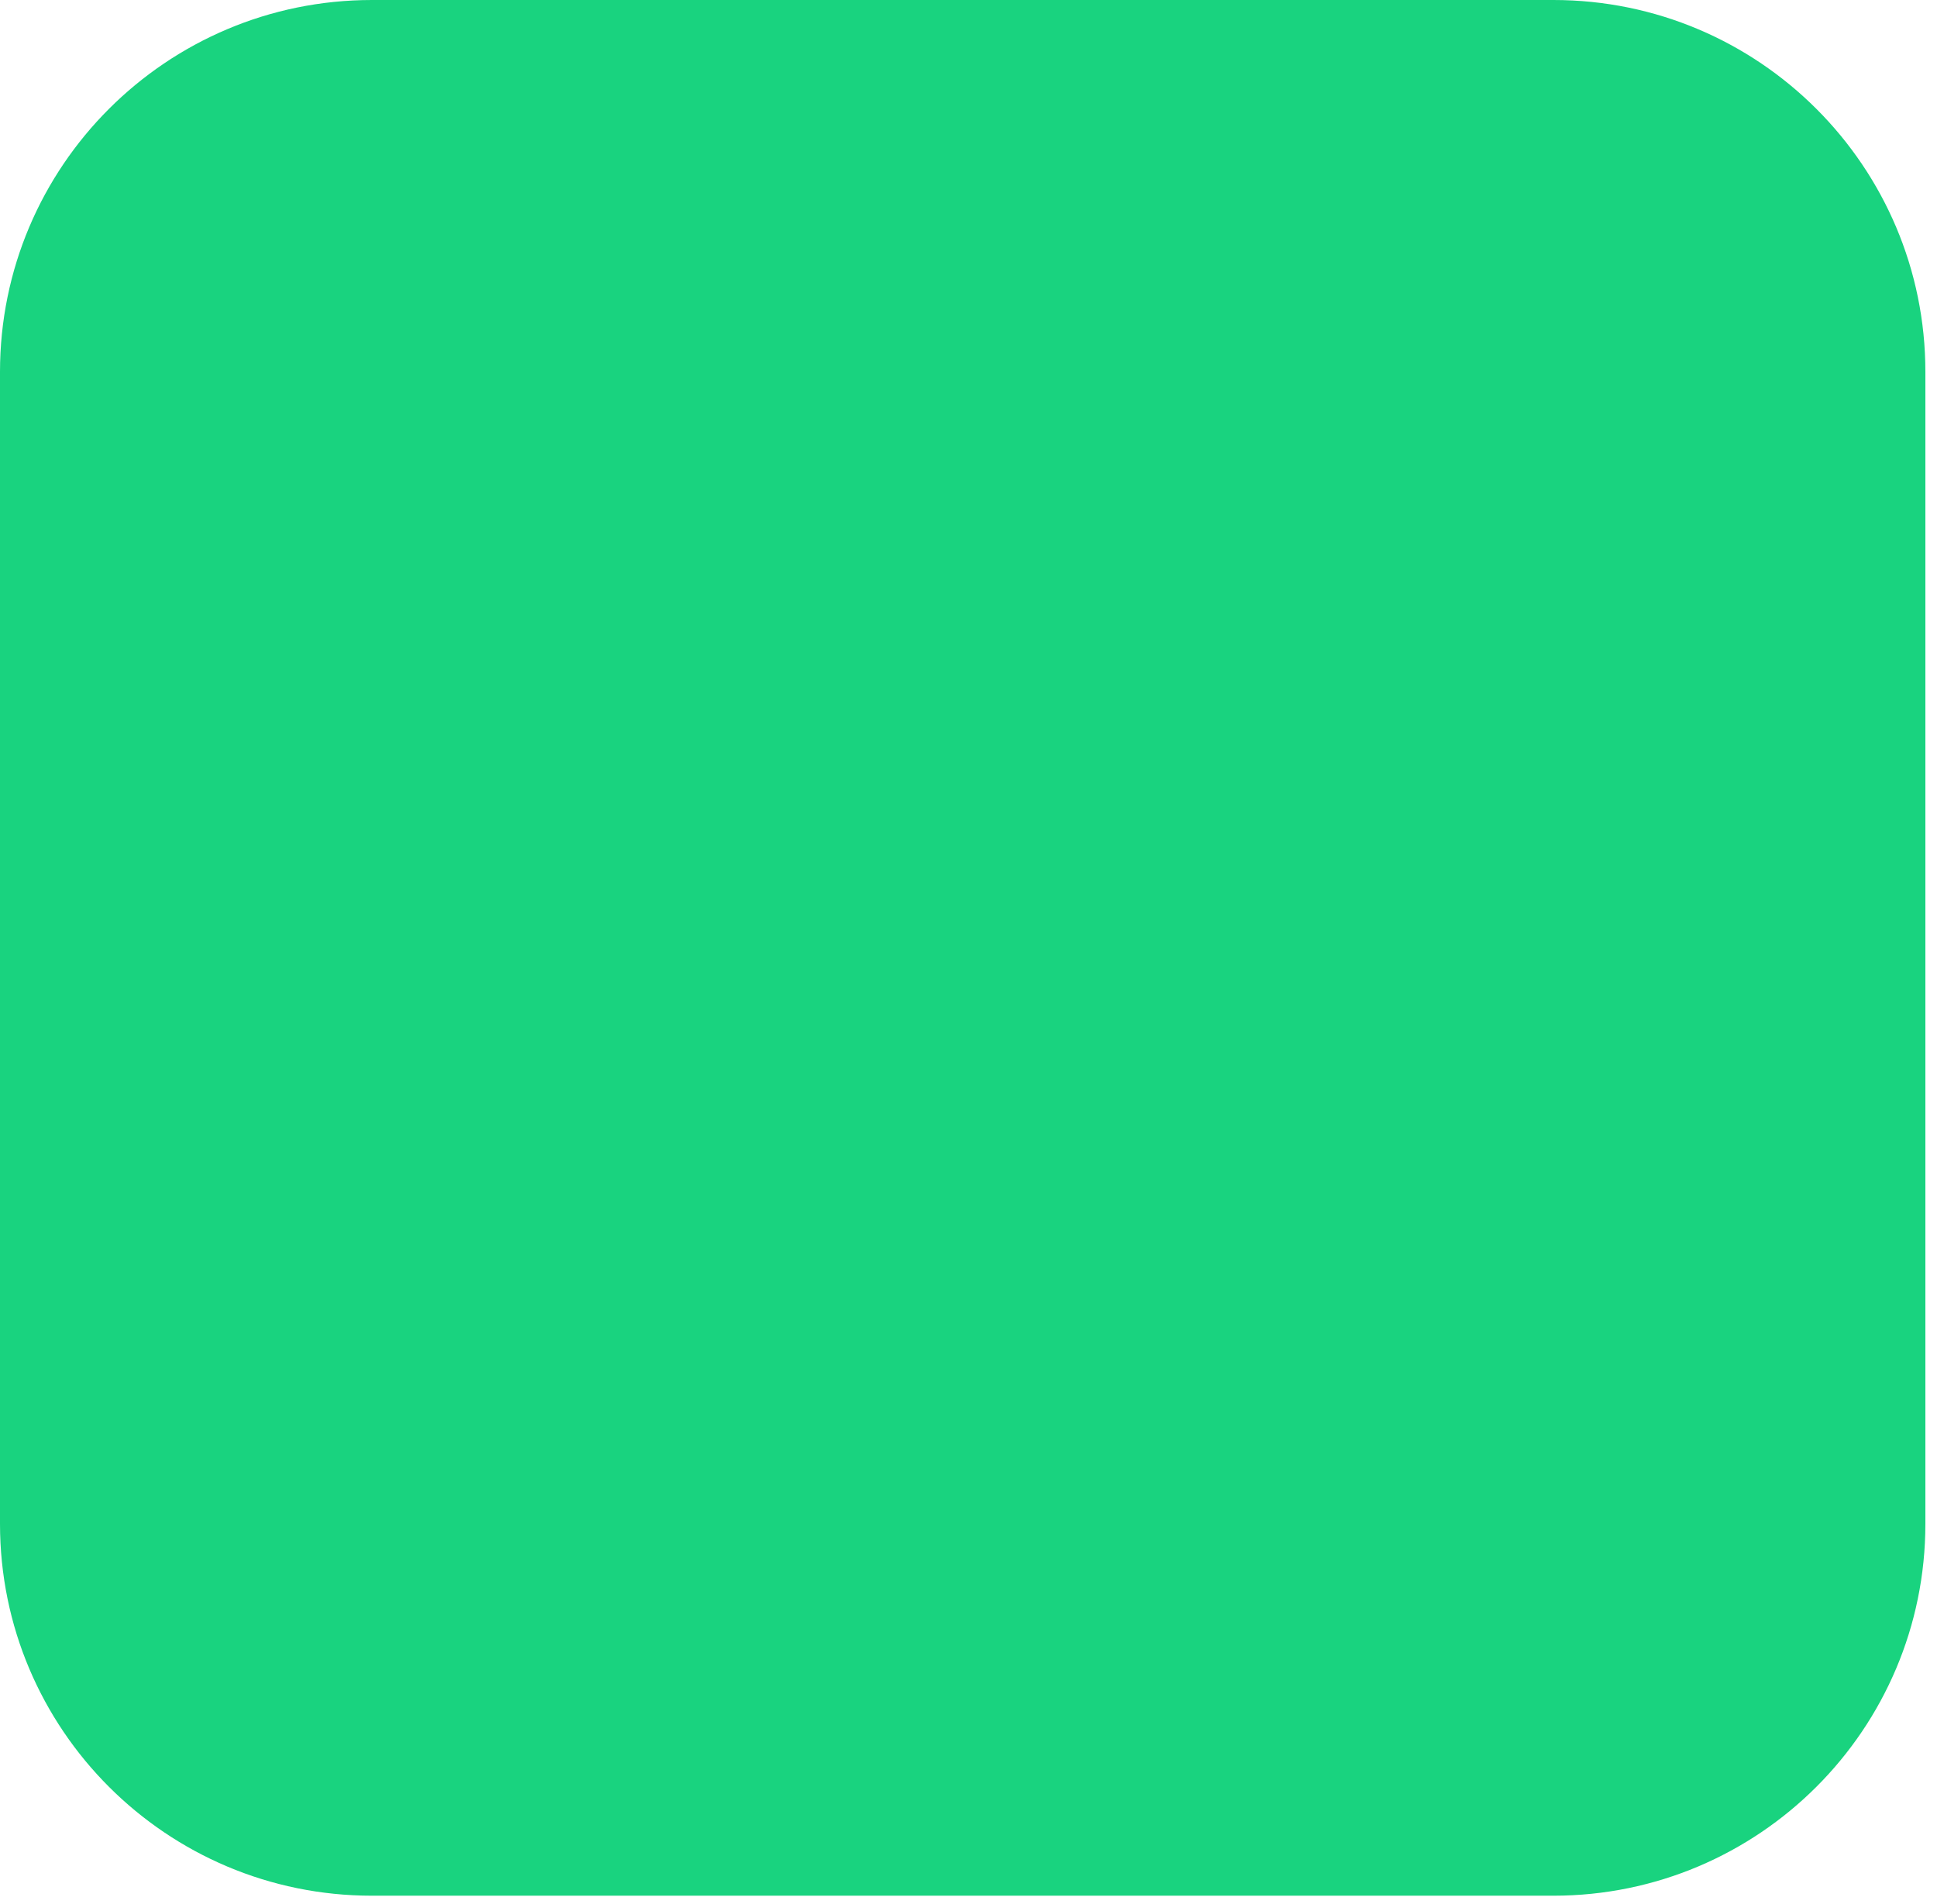 <?xml version="1.0" encoding="utf-8"?>
<svg xmlns="http://www.w3.org/2000/svg" fill="none" height="100%" overflow="visible" preserveAspectRatio="none" style="display: block;" viewBox="0 0 59 58" width="100%">
<path d="M47.316 0H11.329C5.072 0 0 5.072 0 11.329V46.427C0 52.684 5.072 57.756 11.329 57.756H47.316C53.573 57.756 58.646 52.684 58.646 46.427V11.329C58.646 5.072 53.573 0 47.316 0Z" fill="#19D37F" id="Vector"/>
</svg>